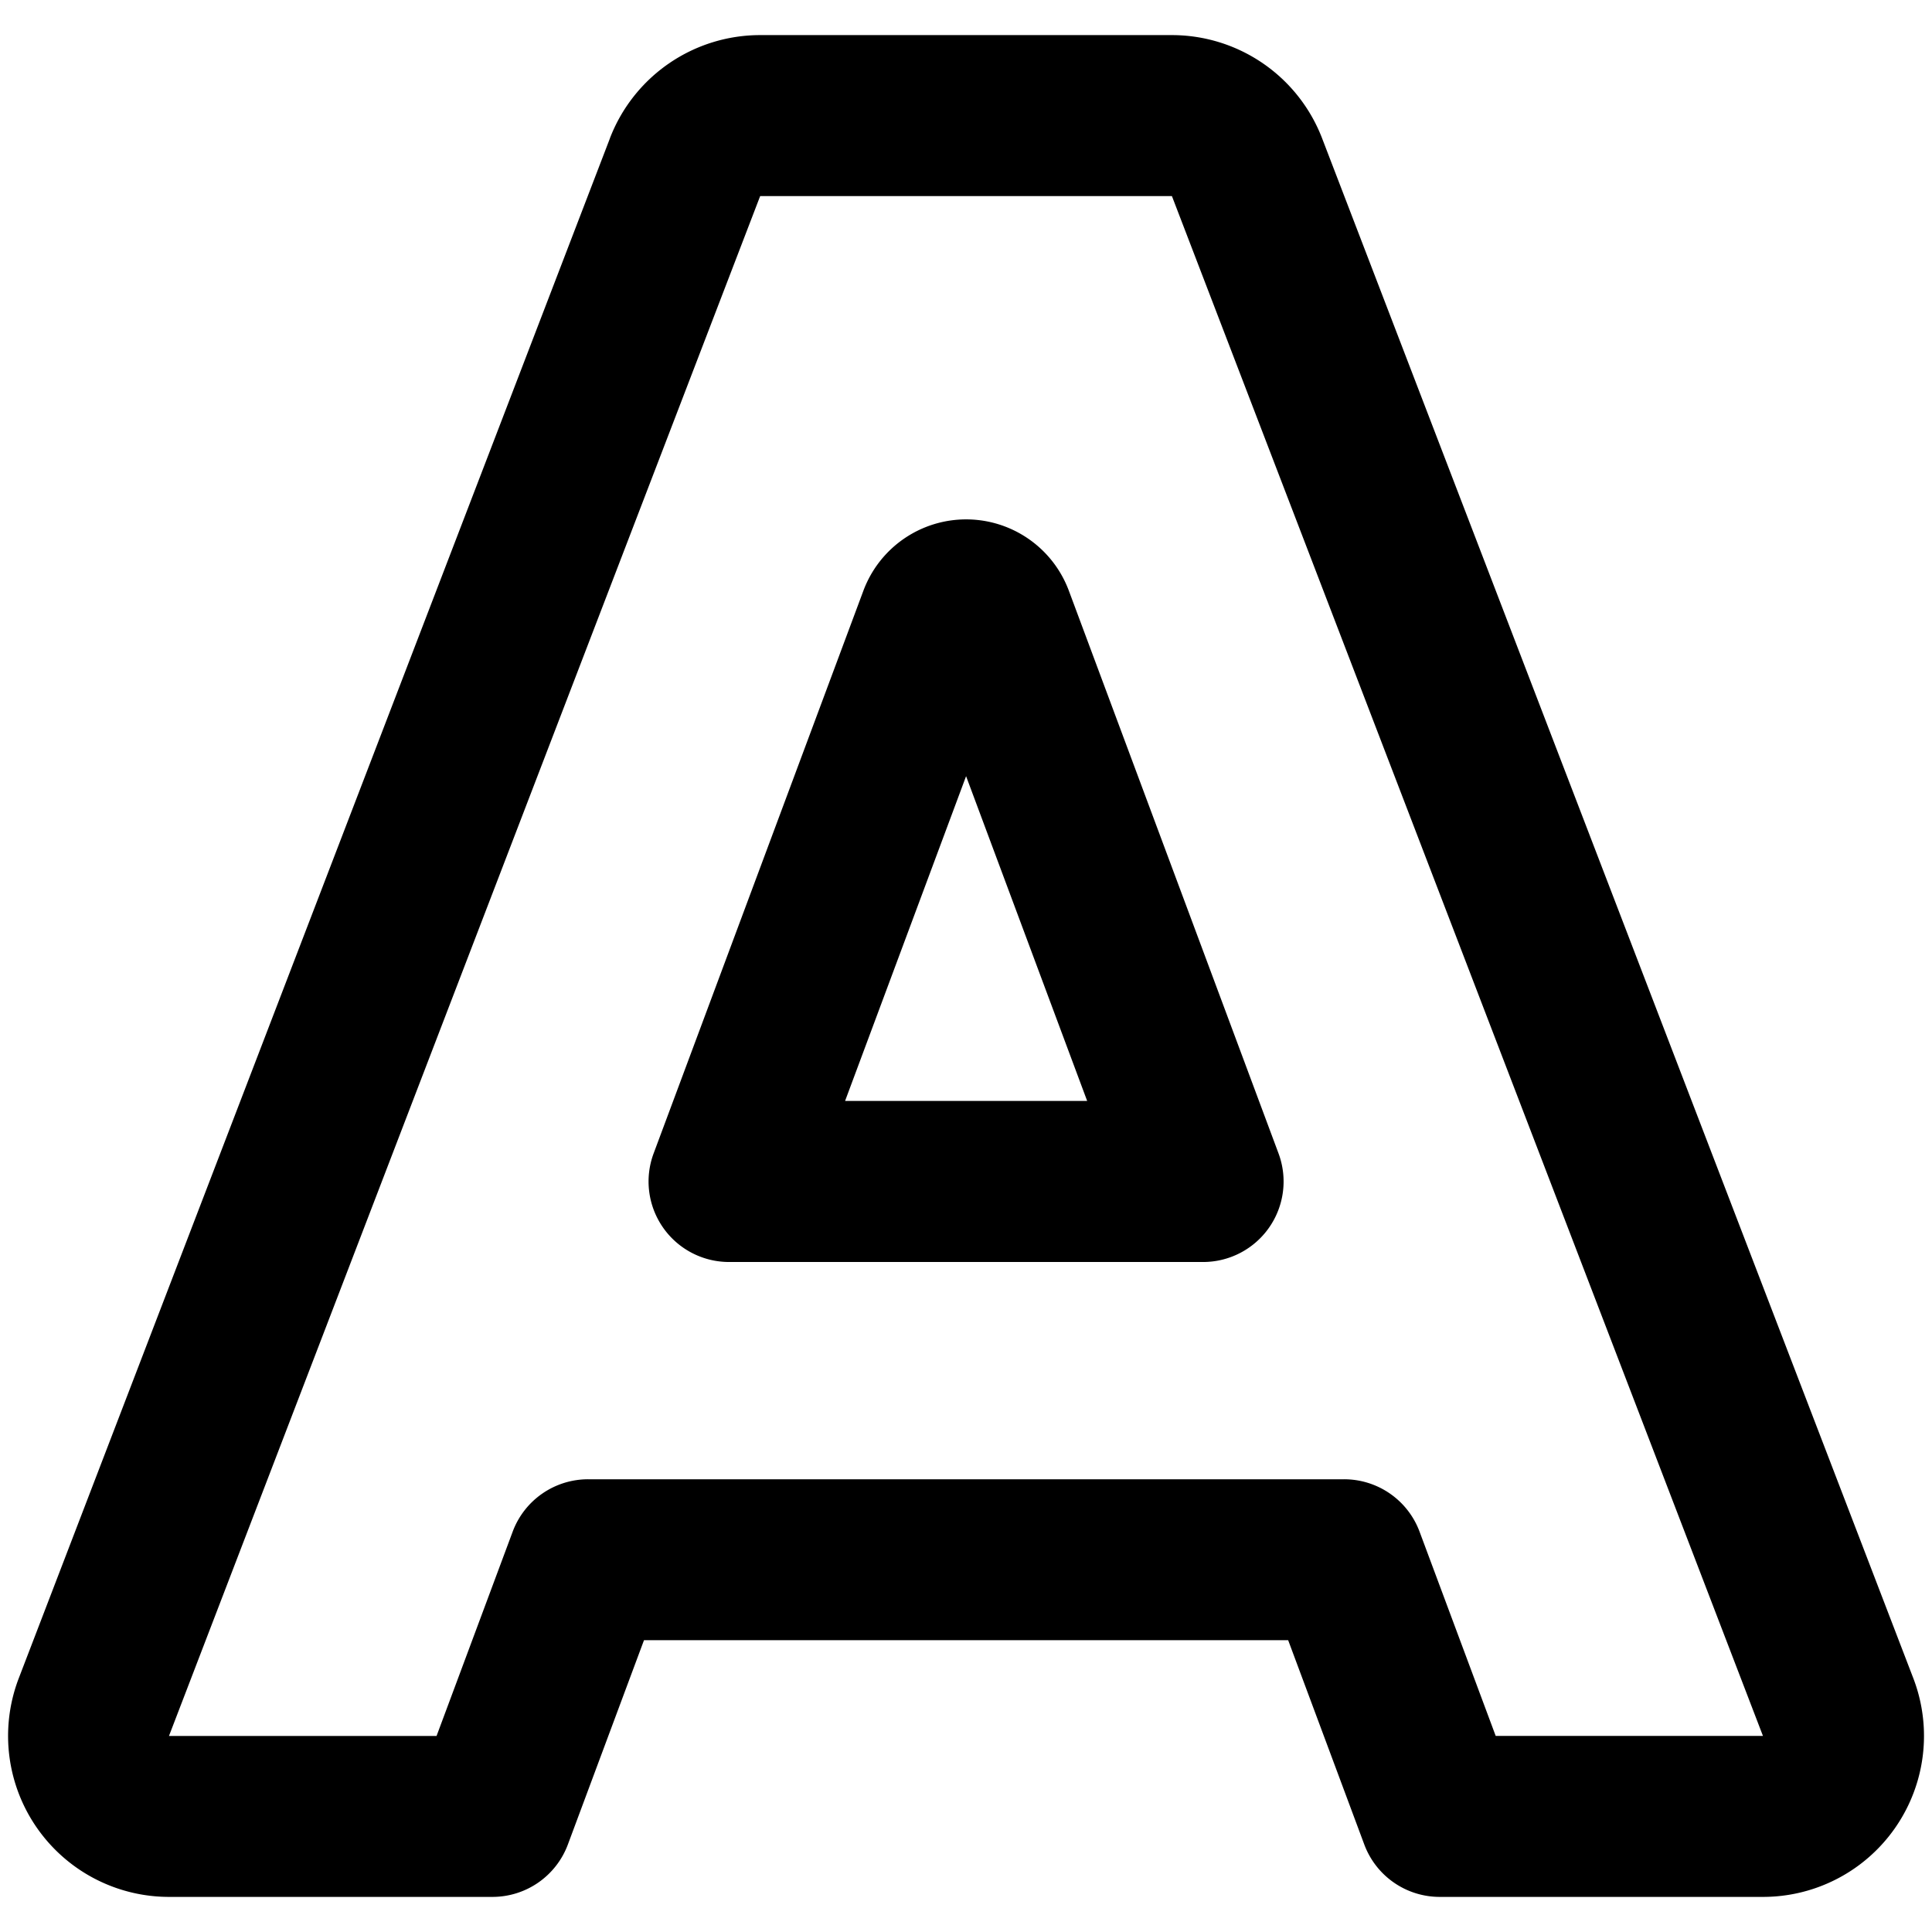 <svg xmlns="http://www.w3.org/2000/svg" fill="none" viewBox="0 0 24 24"><path fill="#000000" fill-rule="evenodd" d="M7.576 1.719A2 2 0 0 1 9.443 0.436h5.114a2 2 0 0 1 1.867 1.283l7.344 19.129a2 2 0 0 1 -1.867 2.716h-4.016a1 1 0 0 1 -0.937 -0.65l-0.946 -2.539H8l-0.946 2.539a1 1 0 0 1 -0.937 0.65H2.1a2 2 0 0 1 -1.867 -2.716l7.344 -19.13Zm6.98 0.717 -5.113 0 -7.344 19.129h3.324l0.946 -2.539a1 1 0 0 1 0.937 -0.65h9.39a1 1 0 0 1 0.938 0.65l0.946 2.538h3.32L14.558 2.436Zm-2.555 7.206 -1.503 4.034h3.007l-1.504 -4.034Zm-1.276 -2.303a1.362 1.362 0 0 1 2.553 0l2.604 6.988a1 1 0 0 1 -0.937 1.35H9.058a1 1 0 0 1 -0.938 -1.35l2.605 -6.988Z" clip-rule="evenodd" stroke-width="1"></path></svg>